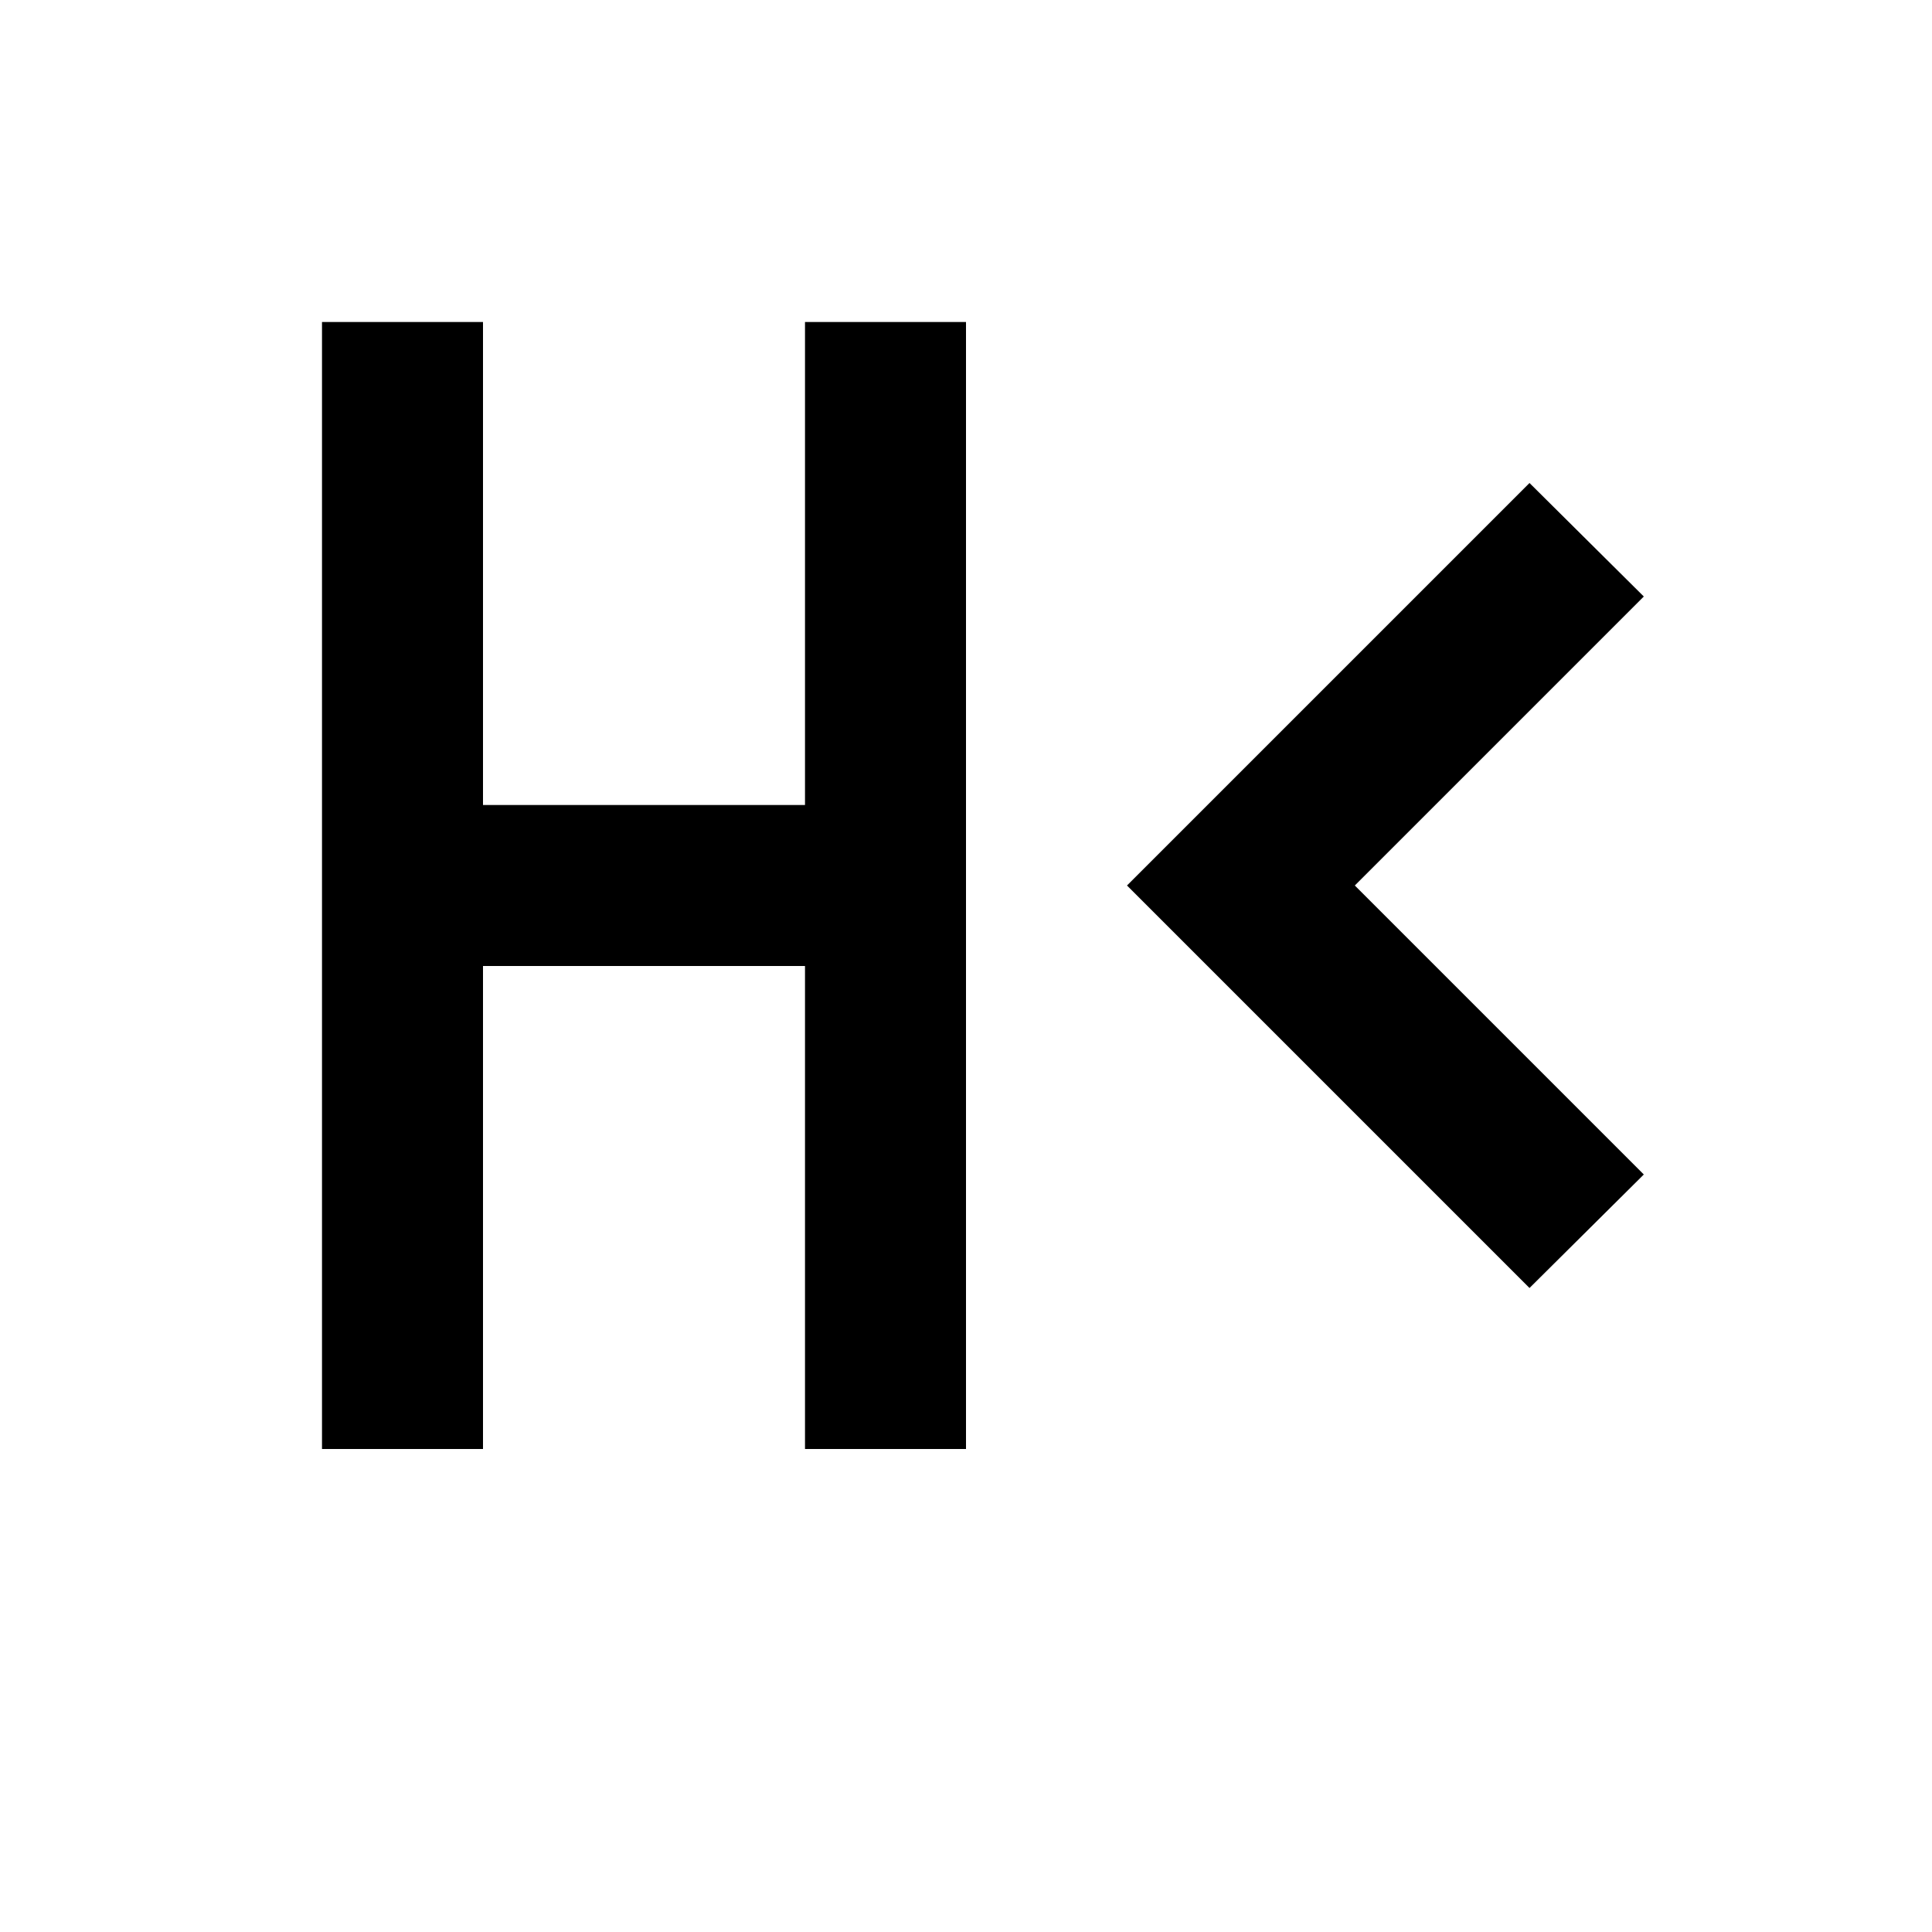 <svg fill="currentColor" xmlns="http://www.w3.org/2000/svg" id="mdi-format-header-decrease" viewBox="0 0 24 24"><path d="M4,4H6V10H10V4H12V18H10V12H6V18H4V4M20.42,7.41L16.83,11L20.42,14.59L19,16L14,11L19,6L20.42,7.41Z" /></svg>